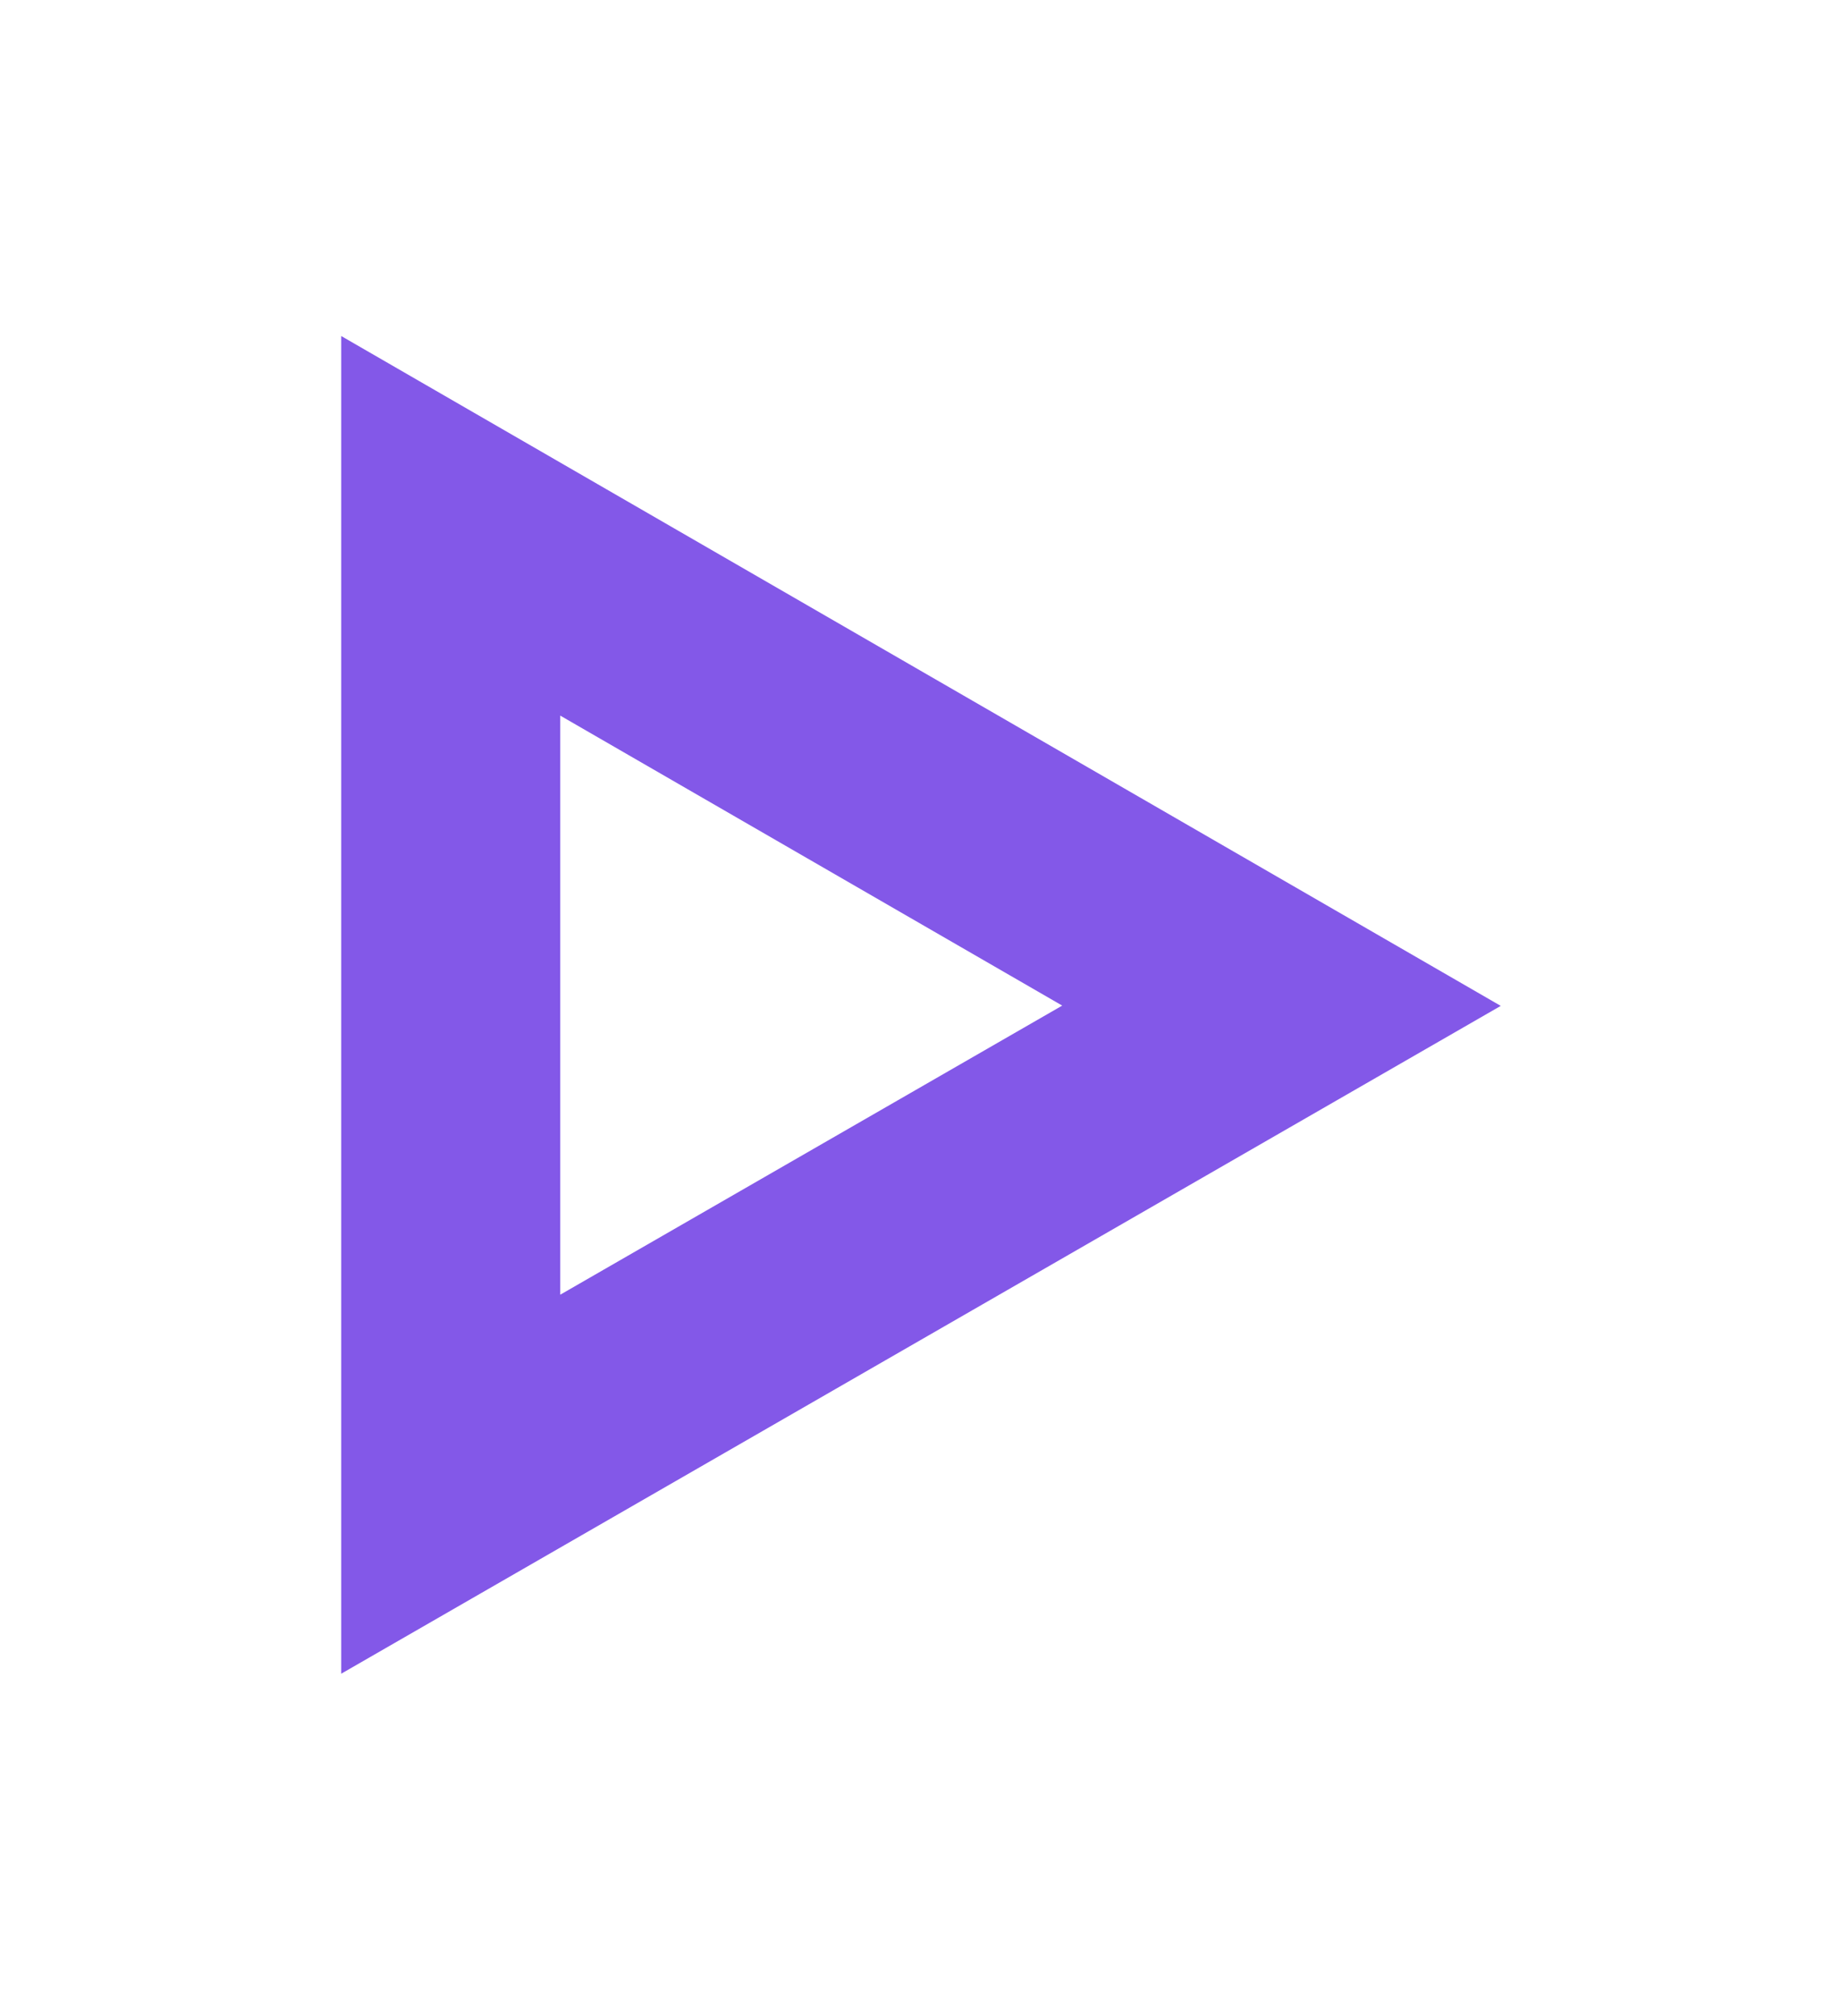 <svg width="126" height="138" viewBox="0 0 126 138" fill="none" xmlns="http://www.w3.org/2000/svg">
<g filter="url(#filter0_f_142_841)">
<path d="M87.754 68.843L30.865 101.594L30.865 35.992L87.754 68.843Z" stroke="#8358E8" stroke-width="15"/>
</g>
<defs>
<filter id="filter0_f_142_841" x="0.465" y="0.1" width="125.204" height="137.366" filterUnits="userSpaceOnUse" color-interpolation-filters="sRGB">
<feFlood flood-opacity="0" result="BackgroundImageFix"/>
<feBlend mode="normal" in="SourceGraphic" in2="BackgroundImageFix" result="shape"/>
<feGaussianBlur stdDeviation="11.45" result="effect1_foregroundBlur_142_841"/>
</filter>
</defs>
</svg>
